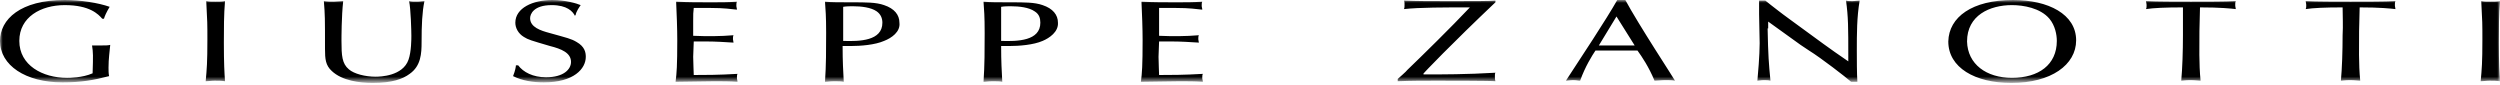 <svg xml:space="preserve" style="enable-background:new 0 0 440 15;" viewBox="0 0 440 15" y="0px" x="0px" xmlns:xlink="http://www.w3.org/1999/xlink" xmlns="http://www.w3.org/2000/svg" id="Layer_1" version="1.0">
<style type="text/css">
	.st0{filter:url(#Adobe_OpacityMaskFilter);}
	.st1{fill-rule:evenodd;clip-rule:evenodd;fill:#FFFFFF;}
	.st2{mask:url(#mask-2_00000023273655214692129170000004622046917904531362_);fill-rule:evenodd;clip-rule:evenodd;}
</style>
<defs>
	<filter height="14.6" width="440" y="0" x="0" filterUnits="userSpaceOnUse" id="Adobe_OpacityMaskFilter">
		<feColorMatrix values="1 0 0 0 0  0 1 0 0 0  0 0 1 0 0  0 0 0 1 0" type="matrix"></feColorMatrix>
	</filter>
</defs>
<mask id="mask-2_00000023273655214692129170000004622046917904531362_" height="14.6" width="440" y="0" x="0" maskUnits="userSpaceOnUse">
	<g class="st0">
		<polygon points="0,0 440,0 440,14.6 0,14.6" class="st1" id="path-1_00000071530044831487774690000007364439116920807869_"></polygon>
	</g>
</mask>
<path d="M436.7,0.2c0.5,0.1,0.8,0.1,1.6,0.1c0.8,0,1.2,0,1.7-0.1c-0.2,2.4-0.2,4.8-0.2,7.3
	c0,3.7,0.1,5.3,0.2,6.8c-0.6-0.1-1.2-0.1-1.8-0.1s-1.1,0.1-1.6,0.1c0.2-2.2,0.3-3.3,0.3-7.3C436.9,4.1,436.9,3.9,436.7,0.2z
	 M412.3,1.3c-3.1,0-5.2,0.1-6.5,0.3c0.1-0.2,0.1-0.4,0.1-0.7c0-0.3-0.1-0.5-0.1-0.7c1.8,0.1,5.6,0.1,7.9,0.1c2.9,0,6,0,7.9-0.1
	c-0.1,0.2-0.1,0.4-0.1,0.7c0,0.3,0.1,0.5,0.1,0.7c-0.9-0.1-2.7-0.3-6.3-0.3c0,1.4-0.1,2.8-0.1,4.2c0,2.5-0.1,5.7,0.2,8.7
	c-1-0.1-1.6-0.1-1.9-0.1c-0.7,0-1.3,0.1-1.5,0.1c0.2-2.2,0.3-5.2,0.3-8C412.4,4.5,412.3,2.7,412.3,1.3z M384.2,1.3
	c-3.1,0-5.2,0.1-6.5,0.3c0.1-0.2,0.1-0.4,0.1-0.7c0-0.3-0.1-0.5-0.1-0.7c1.8,0.1,5.6,0.1,7.9,0.1c2.9,0,6,0,7.9-0.1
	c-0.1,0.2-0.1,0.4-0.1,0.7c0,0.3,0.1,0.5,0.1,0.7c-0.9-0.1-2.7-0.3-6.3-0.3c0,1.4-0.1,2.8-0.1,4.2c0,2.5-0.1,5.7,0.2,8.7
	c-1-0.1-1.6-0.1-1.9-0.1c-0.7,0-1.3,0.1-1.5,0.1c0.2-2.2,0.3-5.2,0.3-8C384.2,4.5,384.2,2.7,384.2,1.3z M354.1,13.7
	c4.7,0,7.9-2.3,7.9-6.5c0-1.1-0.3-2.7-1.3-3.9c-1.6-1.9-4.6-2.4-6.6-2.4c-3.9,0-7.9,1.8-7.9,6.4C346.3,11.3,349.6,13.7,354.1,13.7z
	 M365.4,7.1c0,4.3-4.4,7.5-11.4,7.5c-6.4,0-11.1-2.7-11.1-7.3C343,3,347.1,0,354.3,0C360.5,0,365.4,2.5,365.4,7.1z M311.1,5
	c0.1,4.9,0.2,6.1,0.5,9.2c-0.4-0.1-0.7-0.1-1.2-0.1c-0.5,0-0.8,0.1-1.1,0.1c0.1-1,0.4-4.5,0.4-6.6c0-0.8-0.1-4.4-0.1-5.1V0.1
	c0.2,0,0.3,0,0.5,0c0.2,0,0.4,0,0.6,0l1,0.8c0.8,0.6,1.5,1.2,3.3,2.5c5.9,4.3,6.5,4.8,10.3,7.4V10c0-5.2,0-7-0.4-9.9
	c0.3,0.1,0.7,0.1,1.1,0.1c0.5,0,0.9-0.1,1.3-0.1c-0.5,2.9-0.5,5.9-0.5,8.8c0,1.6,0,4,0.1,5.5c-0.2,0-0.4,0-0.6,0c-0.1,0-0.3,0-0.5,0
	c-0.9-0.8-5.3-4.2-7.4-5.5c-0.5-0.3-1-0.7-1.5-1l-5.7-4.1V5z M284.5,2.9l-3.1,5.1h6.3L284.5,2.9z M280.8,8.9
	c-0.6,0.9-1.8,2.8-2.7,5.3c-0.4,0-0.6-0.1-1.2-0.1c-0.6,0-0.9,0.1-1.3,0.1c2.6-4,7-10.6,9.1-14.3c0.2,0,0.4,0.1,0.7,0.1
	c0.3,0,0.4,0,0.6-0.1c2.3,4.3,8.8,14.2,8.8,14.3c-0.5-0.1-1-0.1-1.7-0.1c-0.8,0-1.3,0.1-1.9,0.1c-1-2.4-2.2-4.2-3-5.3H280.8z
	 M246,13.9c0.2-0.2,1.5-1.3,1.7-1.6c2.6-2.5,7.7-7.5,11-11c-4.4,0-8.9,0-11.6,0.3c0.1-0.2,0.1-0.5,0.1-0.8c0-0.3,0-0.5-0.1-0.7
	c2.6,0.1,4.3,0.1,8.4,0.1c3.9,0,6.6,0,7.7-0.1v0.3c-7.7,7.3-12.7,12.5-12.7,12.6c0,0.1,0.1,0.1,0.2,0.1c3.2,0,7.4,0,12.5-0.3
	c-0.1,0.1-0.1,0.3-0.1,0.7c0,0.2,0,0.5,0.1,0.8c-0.7-0.1-8.8-0.1-10.4-0.1c-2.3,0-4.5,0-6.8,0.1V13.9z M211,6.2
	c-0.1,0.2-0.1,0.4-0.1,0.7c0,0.2,0.1,0.4,0.1,0.6c-1.5-0.1-3.3-0.2-4.6-0.2c-0.8,0-1.6,0-2.4,0c0,0.9-0.1,1.8-0.1,2.7
	c0,1.1,0.1,2.6,0.1,3.2c1.9,0,4.3,0,7.7-0.2c-0.1,0.2-0.1,0.4-0.1,0.7s0.1,0.4,0.1,0.7c-1.4-0.1-2.7-0.1-4.1-0.1
	c-2.3,0-4.6,0.1-6.8,0.1c0.2-1.5,0.3-2.9,0.3-7.3c0-2-0.1-4.8-0.2-6.8c2.1,0.1,4.1,0.1,6.2,0.1c1.5,0,3,0,4.5-0.1
	c-0.1,0.2-0.1,0.4-0.1,0.7c0,0.3,0.1,0.4,0.1,0.7c-1.1-0.1-2.1-0.3-4.7-0.3c-1.1,0-1.6,0-2.9,0C204,2.1,204,2.5,204,3.7
	c0,1.3,0,1.6,0,2.6C206.3,6.4,208.7,6.4,211,6.2z M182.1,2c-1-0.7-2.7-0.9-4.2-0.9c-0.5,0-1.1,0-1.7,0.1c0,1.8,0,3.8,0,6
	c2.9,0.1,6.9,0,6.9-3.2C183.1,3.2,182.9,2.5,182.1,2z M183.5,7.2c-1.6,0.7-4.1,0.9-5.9,0.9c-0.5,0-0.9,0-1.4,0
	c0,2.8,0.1,4.3,0.2,6.3c-0.5-0.1-0.9-0.1-1.7-0.1c-0.8,0-1.1,0.1-1.6,0.1c0.2-2.9,0.2-5.7,0.2-8.6c0-3.1-0.1-4-0.2-5.5
	c1.1,0.1,2.6,0.1,4.9,0.1c2.2,0,4.1,0,5.5,0.5c1.8,0.6,2.7,1.7,2.7,3.1C186.3,5.6,184.7,6.7,183.5,7.2z M154.3,2
	c-1-0.7-2.7-0.9-4.2-0.9c-0.5,0-1.1,0-1.7,0.1c0,1.8,0,3.8,0,6c2.9,0.1,6.9,0,6.9-3.2C155.3,3.2,155,2.5,154.3,2z M155.6,7.2
	c-1.6,0.7-4.1,0.9-5.9,0.9c-0.5,0-0.9,0-1.4,0c0,2.8,0.1,4.3,0.2,6.3c-0.5-0.1-0.9-0.1-1.7-0.1c-0.8,0-1.1,0.1-1.6,0.1
	c0.2-2.9,0.2-5.7,0.2-8.6c0-3.1-0.1-4-0.2-5.5c1.1,0.1,2.6,0.1,4.9,0.1c2.2,0,4.1,0,5.5,0.5c1.8,0.6,2.7,1.7,2.7,3.1
	C158.5,5.6,156.9,6.7,155.6,7.2z M129.1,6.2c-0.1,0.2-0.1,0.4-0.1,0.7c0,0.2,0.1,0.4,0.1,0.6c-1.5-0.1-3.3-0.2-4.6-0.2
	c-0.8,0-1.6,0-2.4,0c0,0.9-0.1,1.8-0.1,2.7c0,1.1,0.1,2.6,0.1,3.2c1.9,0,4.3,0,7.7-0.2c-0.1,0.2-0.1,0.4-0.1,0.7s0.1,0.4,0.1,0.7
	c-1.4-0.1-2.7-0.1-4.1-0.1c-2.3,0-4.6,0.1-6.8,0.1c0.2-1.5,0.3-2.9,0.3-7.3c0-2-0.1-4.8-0.2-6.8c2.1,0.1,4.1,0.1,6.2,0.1
	c1.5,0,3,0,4.5-0.1c-0.1,0.2-0.1,0.4-0.1,0.7c0,0.3,0.1,0.4,0.1,0.7c-1.1-0.1-2.1-0.3-4.7-0.3c-1.1,0-1.6,0-2.9,0
	c-0.1,0.8-0.1,1.1-0.1,2.3c0,1.3,0,1.6,0,2.6C124.4,6.4,126.8,6.4,129.1,6.2z M101.2,2.8c-0.4-0.8-1.4-1.9-4.1-1.9
	c-3.2,0-3.8,1.6-3.8,2.3c0,1.6,1.9,2.2,3.4,2.6c3.2,0.9,3.8,1,4.8,1.6c1.4,0.8,1.6,1.8,1.6,2.6c0,2.1-2.1,4.5-7.4,4.5
	c-1.9,0-3.8-0.3-5.4-1.1c0.4-1,0.5-1.7,0.5-1.9h0.4c0.9,1.2,2.6,2.1,4.9,2.1c3.1,0,4.4-1.4,4.4-2.7c0-1.6-1.7-2.3-3.7-2.8
	c-3.4-1-3.8-1.1-4.6-1.6c-1-0.6-1.5-1.6-1.5-2.5c0-2.6,3.1-4,6.5-4c2.3,0,4.3,0.6,5,0.9c-0.2,0.3-0.8,1.1-0.9,1.8H101.2z M57,0.2
	c0.6,0.1,1.2,0.1,1.7,0.1c0.6,0,1.2-0.1,1.7-0.1c-0.3,2.7-0.3,6.5-0.3,7c0,2.6,0.1,4,1.3,5c0.9,0.8,2.9,1.3,4.7,1.3
	c0.8,0,4.8-0.1,5.8-3c0.5-1.4,0.5-3.7,0.5-4.2c0-0.8-0.1-4.8-0.4-6.1c0.4,0.1,0.7,0.1,1.4,0.1c0.6,0,0.9-0.1,1.3-0.1
	c-0.4,1.9-0.5,4.2-0.5,7.2c0,2-0.1,4.2-2.1,5.6c-1.2,0.9-3.1,1.6-6.5,1.6c-2.3,0-5.4-0.4-7.2-2.1c-1.1-1-1.2-2.1-1.2-3.9
	C57.2,3.1,57.2,2.7,57,0.2z M36.3,0.2c0.5,0.1,0.8,0.1,1.6,0.1c0.8,0,1.2,0,1.7-0.1c-0.2,2.4-0.2,4.8-0.2,7.3c0,3.7,0.1,5.3,0.2,6.8
	c-0.6-0.1-1.2-0.1-1.8-0.1c-0.6,0-1.1,0.1-1.6,0.1c0.2-2.2,0.3-3.3,0.3-7.3C36.5,4.1,36.5,3.9,36.3,0.2z M18,3.3
	c-0.7-0.8-2.2-2.4-6.6-2.4C7.2,0.9,3.4,3,3.4,7.2c0,4.3,4.1,6.5,8.4,6.5c0.4,0,2.7,0,4.5-0.8c0.1-3.2,0.1-3.6-0.1-4.9
	C16.6,8,17,8,17.8,8C18.6,8,19,8,19.4,7.9c-0.1,1.2-0.3,2.4-0.3,4c0,0.5,0,1,0.1,1.5c-2.7,0.7-4.9,1.1-8.2,1.1c-6.5,0-11-3-11-7.3
	C0,3.4,3.6,0,11.4,0c2.8,0,5.9,0.5,7.9,1.2c-0.6,1-0.9,1.7-1,2.1H18z" class="st2" id="Fill-1"></path>
</svg>
